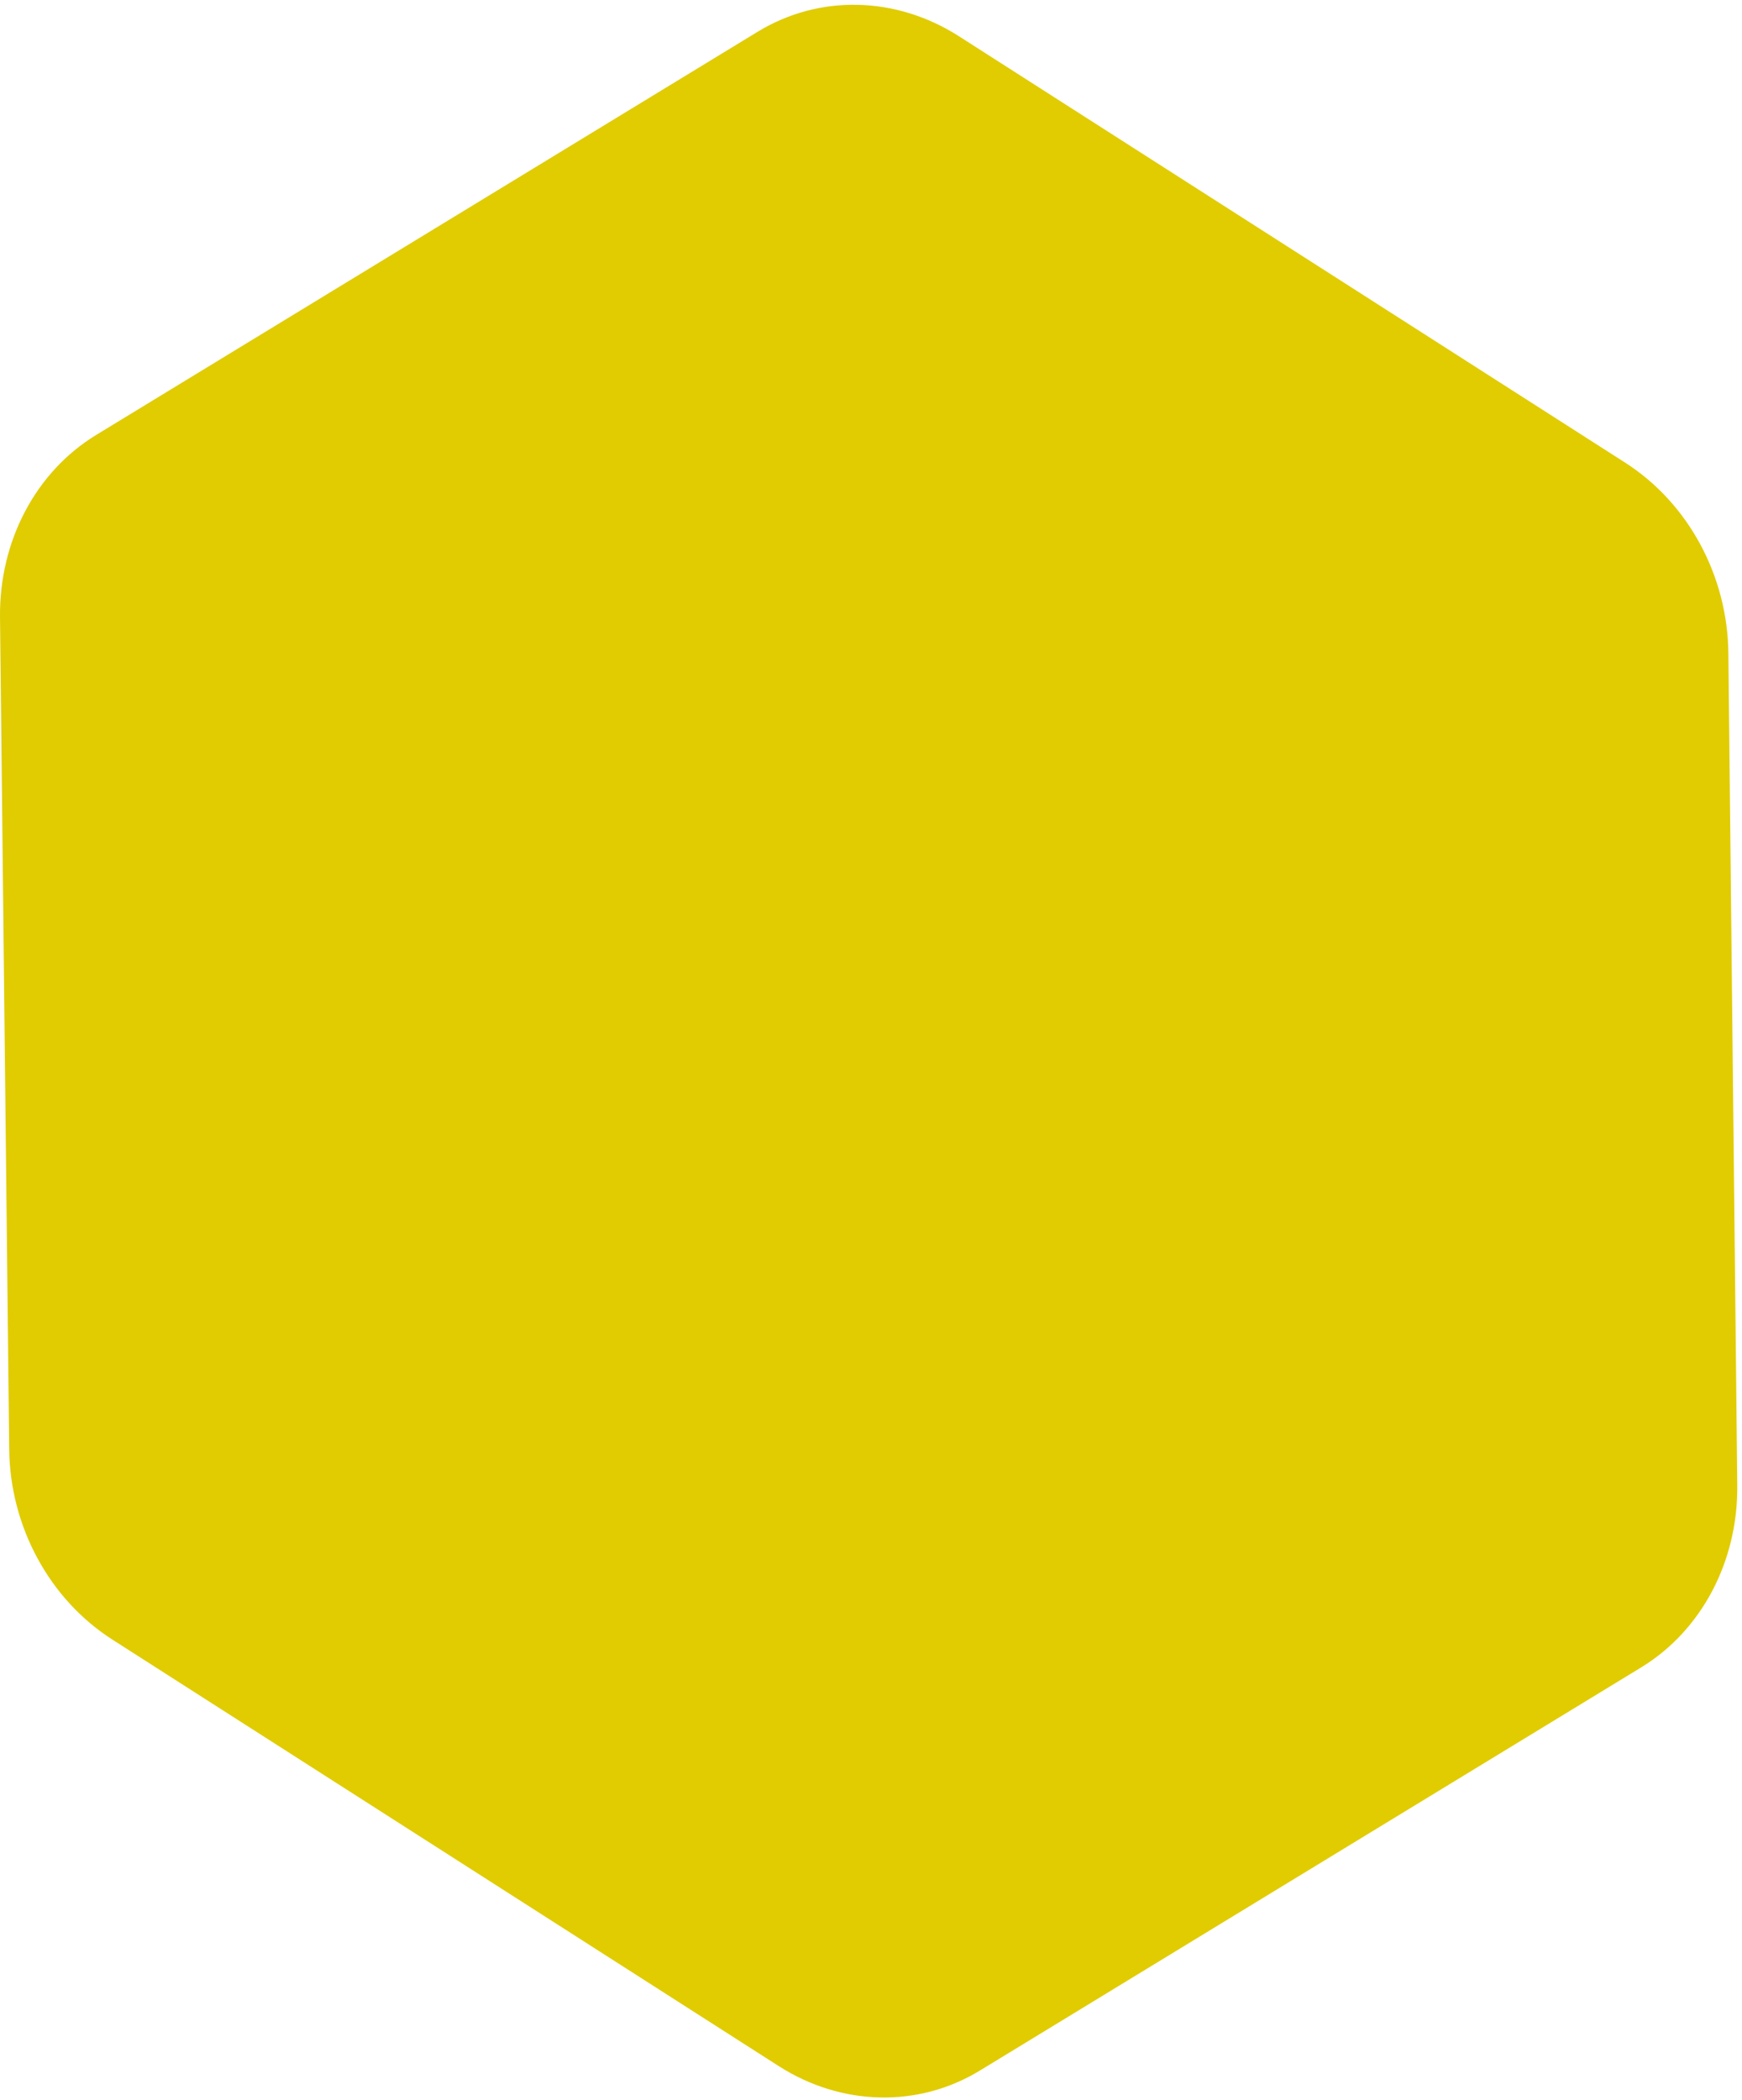 <svg width="268" height="323" viewBox="0 0 268 323" fill="none" xmlns="http://www.w3.org/2000/svg">
<path d="M265.902 100.438C265.774 88.535 259.714 77.358 250.028 71.16L147.534 5.578C137.85 -0.619 126.03 -0.885 116.571 4.879L14.801 66.895C5.499 72.564 -0.127 83.217 0.002 94.919L1.416 222.916C1.547 234.815 7.606 245.987 17.289 252.182L119.787 317.768C129.472 323.965 141.293 324.231 150.753 318.465L252.478 256.463C261.775 250.796 267.399 240.149 267.274 228.452L265.902 100.438Z" fill="#E0CC00"/>
</svg>
